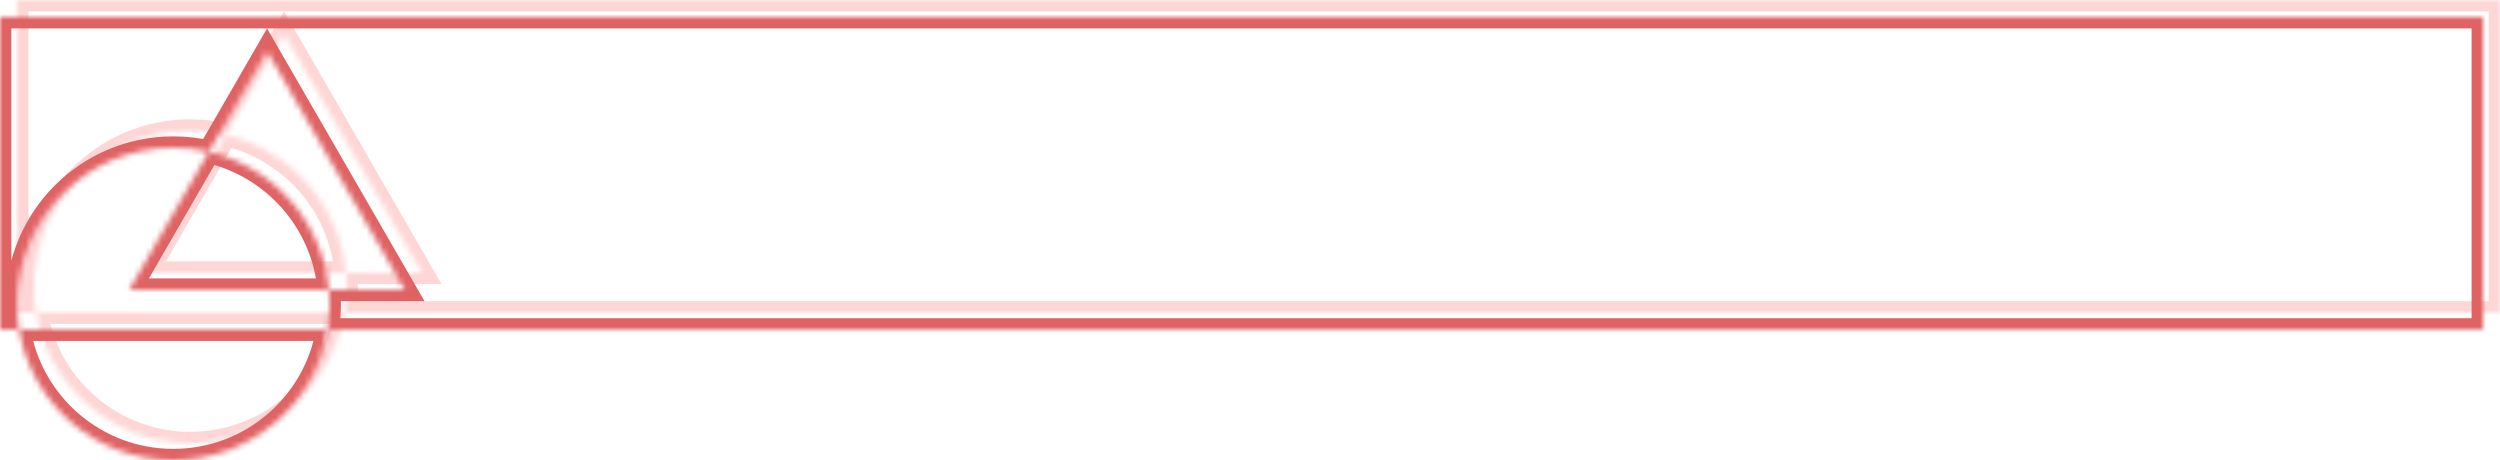 <?xml version="1.0" encoding="UTF-8"?> <svg xmlns="http://www.w3.org/2000/svg" width="440" height="81" viewBox="0 0 440 81" fill="none"> <mask id="path-2-inside-1" fill="white"> <path fill-rule="evenodd" clip-rule="evenodd" d="M3 0H440V55H60.634C60.875 53.536 61 52.032 61 50.5C61 49.657 60.962 48.823 60.888 48H74.249L50 6L39.77 23.718C37.756 23.248 35.657 23 33.5 23C18.312 23 6 35.312 6 50.5C6 52.032 6.125 53.536 6.366 55H3V0ZM6.366 55H60.634C58.486 68.047 47.155 78 33.5 78C19.845 78 8.514 68.047 6.366 55ZM39.77 23.718L25.751 48H60.888C59.815 36.092 51.15 26.372 39.77 23.718Z"></path> </mask> <path d="M440 0H442V-2H440V0ZM3 0V-2H1V0H3ZM440 55V57H442V55H440ZM74.249 48V50H77.713L75.981 47L74.249 48ZM50 6L51.732 5L50 2L48.268 5L50 6ZM3 55H1V57H3V55ZM25.751 48L24.019 47L22.287 50H25.751V48ZM440 -2H3V2H440V-2ZM442 55V0H438V55H442ZM60.634 57H440V53H60.634V57ZM62.607 55.325C62.866 53.754 63 52.142 63 50.5H59C59 51.923 58.884 53.318 58.66 54.675L62.607 55.325ZM63 50.5C63 49.597 62.959 48.703 62.88 47.821L58.896 48.179C58.965 48.943 59 49.717 59 50.5H63ZM74.249 46H60.888V50H74.249V46ZM48.268 7L72.517 49L75.981 47L51.732 5L48.268 7ZM41.502 24.718L51.732 7L48.268 5L38.038 22.718L41.502 24.718ZM40.225 21.77C38.063 21.266 35.811 21 33.5 21V25C35.503 25 37.45 25.231 39.316 25.666L40.225 21.77ZM33.5 21C17.208 21 4 34.208 4 50.5H8C8 36.417 19.417 25 33.5 25V21ZM4 50.5C4 52.142 4.134 53.754 4.393 55.325L8.34 54.675C8.116 53.318 8 51.923 8 50.5H4ZM3 57H6.366V53H3V57ZM1 0V55H5V0H1ZM6.366 57H60.634V53H6.366V57ZM33.5 80C48.15 80 60.303 69.323 62.607 55.325L58.66 54.675C56.669 66.772 46.16 76 33.5 76V80ZM4.393 55.325C6.697 69.323 18.85 80 33.5 80V76C20.84 76 10.331 66.772 8.34 54.675L4.393 55.325ZM27.483 49L41.502 24.718L38.038 22.718L24.019 47L27.483 49ZM60.888 46H25.751V50H60.888V46ZM62.88 47.821C61.728 35.041 52.433 24.618 40.225 21.77L39.316 25.666C49.867 28.126 57.901 37.142 58.896 48.179L62.88 47.821Z" fill="#FFD6D6" mask="url(#path-2-inside-1)"></path> <mask id="path-4-inside-2" fill="white"> <path fill-rule="evenodd" clip-rule="evenodd" d="M0 3H437V58H57.634C57.875 56.536 58 55.032 58 53.5C58 52.657 57.962 51.823 57.888 51H71.249L47 9L36.77 26.718C34.756 26.248 32.657 26 30.5 26C15.312 26 3 38.312 3 53.5C3 55.032 3.125 56.536 3.366 58H0V3ZM3.366 58H57.634C55.486 71.047 44.155 81 30.5 81C16.845 81 5.514 71.047 3.366 58ZM36.77 26.718L22.751 51H57.888C56.815 39.092 48.15 29.372 36.77 26.718Z"></path> </mask> <path d="M437 3H439V1H437V3ZM0 3V1H-2V3H0ZM437 58V60H439V58H437ZM71.249 51V53H74.713L72.981 50L71.249 51ZM47 9L48.732 8L47 5L45.268 8L47 9ZM0 58H-2V60H0V58ZM22.751 51L21.019 50L19.287 53H22.751V51ZM437 1H0V5H437V1ZM439 58V3H435V58H439ZM57.634 60H437V56H57.634V60ZM59.607 58.325C59.866 56.754 60 55.142 60 53.5H56C56 54.923 55.884 56.318 55.66 57.675L59.607 58.325ZM60 53.5C60 52.597 59.959 51.703 59.88 50.821L55.896 51.179C55.965 51.943 56 52.717 56 53.5H60ZM71.249 49H57.888V53H71.249V49ZM45.268 10L69.517 52L72.981 50L48.732 8L45.268 10ZM38.502 27.718L48.732 10L45.268 8L35.038 25.718L38.502 27.718ZM37.225 24.77C35.063 24.266 32.811 24 30.5 24V28C32.503 28 34.45 28.231 36.316 28.666L37.225 24.77ZM30.5 24C14.208 24 1 37.208 1 53.5H5C5 39.417 16.417 28 30.5 28V24ZM1 53.5C1 55.142 1.134 56.754 1.393 58.325L5.34 57.675C5.116 56.318 5 54.923 5 53.5H1ZM0 60H3.366V56H0V60ZM-2 3V58H2V3H-2ZM3.366 60H57.634V56H3.366V60ZM30.5 83C45.15 83 57.303 72.322 59.607 58.325L55.66 57.675C53.669 69.772 43.16 79 30.5 79V83ZM1.393 58.325C3.697 72.322 15.85 83 30.5 83V79C17.84 79 7.331 69.772 5.34 57.675L1.393 58.325ZM24.483 52L38.502 27.718L35.038 25.718L21.019 50L24.483 52ZM57.888 49H22.751V53H57.888V49ZM59.88 50.821C58.728 38.041 49.433 27.618 37.225 24.77L36.316 28.666C46.867 31.126 54.901 40.142 55.896 51.179L59.88 50.821Z" fill="#E06364" mask="url(#path-4-inside-2)"></path> </svg> 